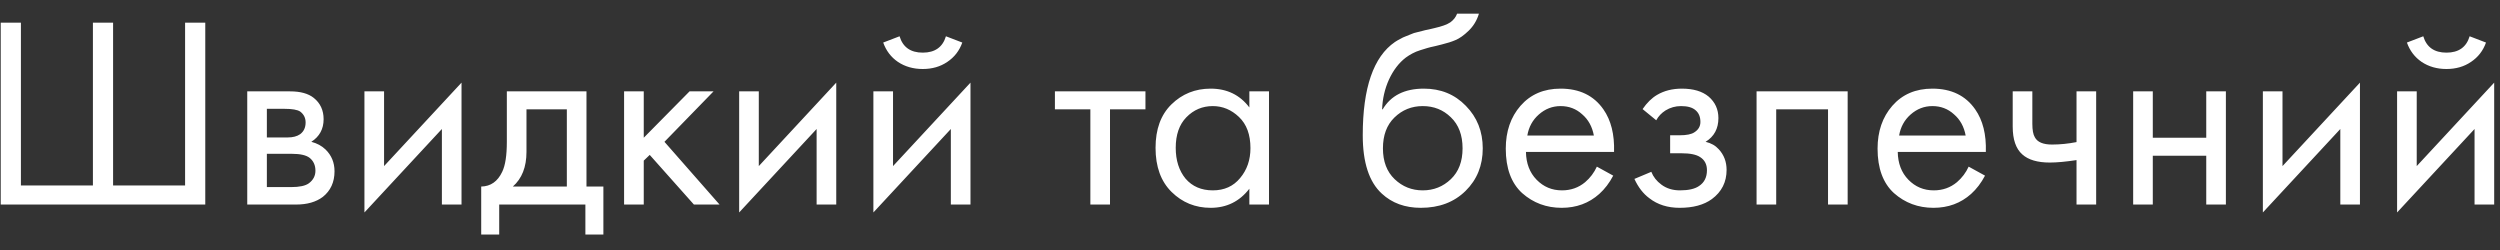<?xml version="1.0" encoding="UTF-8"?> <svg xmlns="http://www.w3.org/2000/svg" width="110" height="11" viewBox="0 0 110 11" fill="none"><rect x="0" y="0" width="110" height="11" fill="#333333" stroke="none"/><path d="M0.032 9V0.996H0.92V8.16H4.088V0.996H4.976V8.16H8.144V0.996H9.032V9H0.032ZM10.879 4.02H12.762C13.219 4.02 13.566 4.116 13.806 4.308C14.095 4.54 14.239 4.852 14.239 5.244C14.239 5.676 14.059 6.008 13.698 6.24C13.947 6.304 14.155 6.416 14.322 6.576C14.586 6.832 14.719 7.152 14.719 7.536C14.719 8.016 14.546 8.392 14.203 8.664C13.906 8.888 13.514 9 13.027 9H10.879V4.02ZM11.742 6.048H12.655C12.886 6.048 13.07 6 13.207 5.904C13.367 5.784 13.447 5.612 13.447 5.388C13.447 5.188 13.367 5.028 13.207 4.908C13.086 4.828 12.854 4.788 12.511 4.788H11.742V6.048ZM11.742 8.232H12.81C13.178 8.232 13.438 8.176 13.591 8.064C13.783 7.92 13.879 7.736 13.879 7.512C13.879 7.272 13.794 7.084 13.627 6.948C13.475 6.828 13.214 6.768 12.847 6.768H11.742V8.232ZM16.035 4.02H16.899V7.308L20.307 3.636V9H19.443V5.676L16.035 9.348V4.02ZM22.301 4.02H25.805V8.208H26.549V10.32H25.757V9H21.965V10.32H21.173V8.208C21.589 8.2 21.897 7.984 22.097 7.56C22.233 7.28 22.301 6.84 22.301 6.24V4.02ZM24.941 8.208V4.812H23.165V6.684C23.165 7.348 22.965 7.856 22.565 8.208H24.941ZM27.46 4.02H28.325V6.06L30.34 4.02H31.396L29.236 6.24L31.66 9H30.532L28.588 6.816L28.325 7.068V9H27.46V4.02ZM32.523 4.02H33.387V7.308L36.795 3.636V9H35.931V5.676L32.523 9.348V4.02ZM38.429 4.02H39.293V7.308L42.701 3.636V9H41.837V5.676L38.429 9.348V4.02ZM38.861 1.872L39.581 1.596C39.725 2.076 40.065 2.316 40.601 2.316C41.137 2.316 41.477 2.076 41.621 1.596L42.341 1.872C42.213 2.232 41.993 2.516 41.681 2.724C41.377 2.932 41.017 3.036 40.601 3.036C40.185 3.036 39.821 2.932 39.509 2.724C39.205 2.516 38.989 2.232 38.861 1.872ZM50.4 4.812H48.84V9H47.976V4.812H46.416V4.02H50.4V4.812ZM54.972 4.728V4.02H55.836V9H54.972V8.304C54.54 8.864 53.972 9.144 53.268 9.144C52.596 9.144 52.024 8.912 51.552 8.448C51.08 7.984 50.844 7.336 50.844 6.504C50.844 5.688 51.076 5.052 51.54 4.596C52.012 4.132 52.588 3.9 53.268 3.9C53.988 3.9 54.556 4.176 54.972 4.728ZM53.364 4.668C52.908 4.668 52.52 4.832 52.2 5.16C51.888 5.48 51.732 5.928 51.732 6.504C51.732 7.056 51.876 7.508 52.164 7.86C52.46 8.204 52.86 8.376 53.364 8.376C53.868 8.376 54.268 8.196 54.564 7.836C54.868 7.476 55.02 7.036 55.02 6.516C55.02 5.924 54.852 5.468 54.516 5.148C54.18 4.828 53.796 4.668 53.364 4.668ZM64.113 0.6H65.073C64.985 0.896 64.833 1.148 64.617 1.356C64.409 1.556 64.217 1.692 64.041 1.764C63.873 1.836 63.673 1.9 63.441 1.956C63.401 1.964 63.305 1.988 63.153 2.028C63.001 2.06 62.885 2.088 62.805 2.112C62.725 2.136 62.621 2.168 62.493 2.208C62.365 2.248 62.249 2.296 62.145 2.352C62.041 2.408 61.945 2.468 61.857 2.532C61.553 2.764 61.305 3.088 61.113 3.504C60.929 3.912 60.829 4.348 60.813 4.812H60.837C61.197 4.204 61.801 3.9 62.649 3.9C63.393 3.9 64.009 4.152 64.497 4.656C64.993 5.16 65.241 5.784 65.241 6.528C65.241 7.28 64.989 7.904 64.485 8.4C63.981 8.896 63.325 9.144 62.517 9.144C61.821 9.144 61.249 8.936 60.801 8.52C60.241 8.008 59.961 7.152 59.961 5.952C59.961 3.864 60.433 2.496 61.377 1.848C61.449 1.8 61.525 1.756 61.605 1.716C61.685 1.668 61.769 1.628 61.857 1.596C61.953 1.556 62.033 1.524 62.097 1.5C62.161 1.468 62.249 1.44 62.361 1.416C62.481 1.384 62.561 1.364 62.601 1.356C62.649 1.34 62.737 1.32 62.865 1.296C63.001 1.264 63.085 1.244 63.117 1.236C63.437 1.164 63.669 1.08 63.813 0.984C63.957 0.88 64.057 0.752 64.113 0.6ZM63.837 5.16C63.501 4.832 63.089 4.668 62.601 4.668C62.113 4.668 61.697 4.836 61.353 5.172C61.017 5.5 60.849 5.952 60.849 6.528C60.849 7.104 61.021 7.556 61.365 7.884C61.709 8.212 62.121 8.376 62.601 8.376C63.081 8.376 63.493 8.212 63.837 7.884C64.181 7.556 64.353 7.104 64.353 6.528C64.353 5.944 64.181 5.488 63.837 5.16ZM70.262 7.332L70.982 7.728C70.814 8.048 70.61 8.316 70.37 8.532C69.914 8.94 69.362 9.144 68.714 9.144C68.042 9.144 67.462 8.928 66.974 8.496C66.494 8.056 66.254 7.404 66.254 6.54C66.254 5.78 66.47 5.152 66.902 4.656C67.342 4.152 67.93 3.9 68.666 3.9C69.498 3.9 70.126 4.204 70.55 4.812C70.886 5.292 71.042 5.916 71.018 6.684H67.142C67.15 7.188 67.306 7.596 67.61 7.908C67.914 8.22 68.286 8.376 68.726 8.376C69.118 8.376 69.458 8.256 69.746 8.016C69.97 7.824 70.142 7.596 70.262 7.332ZM67.202 5.964H70.13C70.058 5.572 69.886 5.26 69.614 5.028C69.35 4.788 69.034 4.668 68.666 4.668C68.306 4.668 67.986 4.792 67.706 5.04C67.434 5.28 67.266 5.588 67.202 5.964ZM72.874 5.292L72.274 4.8C72.466 4.52 72.678 4.312 72.91 4.176C73.222 3.992 73.586 3.9 74.002 3.9C74.506 3.9 74.898 4.016 75.178 4.248C75.466 4.496 75.61 4.812 75.61 5.196C75.61 5.66 75.422 6.008 75.046 6.24C75.286 6.296 75.478 6.404 75.622 6.564C75.854 6.812 75.97 7.116 75.97 7.476C75.97 8.012 75.754 8.44 75.322 8.76C74.97 9.016 74.498 9.144 73.906 9.144C73.378 9.144 72.934 9.004 72.574 8.724C72.302 8.524 72.082 8.24 71.914 7.872L72.658 7.56C72.746 7.784 72.894 7.972 73.102 8.124C73.326 8.292 73.598 8.376 73.918 8.376C74.294 8.376 74.574 8.312 74.758 8.184C74.99 8.032 75.106 7.8 75.106 7.488C75.106 7.232 75.006 7.04 74.806 6.912C74.638 6.8 74.366 6.744 73.99 6.744H73.486V5.952H73.906C74.21 5.952 74.426 5.908 74.554 5.82C74.73 5.708 74.818 5.556 74.818 5.364C74.818 5.14 74.746 4.968 74.602 4.848C74.466 4.728 74.254 4.668 73.966 4.668C73.718 4.668 73.49 4.732 73.282 4.86C73.106 4.972 72.97 5.116 72.874 5.292ZM77.289 4.02H81.297V9H80.433V4.812H78.153V9H77.289V4.02ZM86.621 7.332L87.341 7.728C87.173 8.048 86.969 8.316 86.729 8.532C86.273 8.94 85.721 9.144 85.073 9.144C84.401 9.144 83.821 8.928 83.333 8.496C82.853 8.056 82.613 7.404 82.613 6.54C82.613 5.78 82.829 5.152 83.261 4.656C83.701 4.152 84.289 3.9 85.025 3.9C85.857 3.9 86.485 4.204 86.909 4.812C87.245 5.292 87.401 5.916 87.377 6.684H83.501C83.509 7.188 83.665 7.596 83.969 7.908C84.273 8.22 84.645 8.376 85.085 8.376C85.477 8.376 85.817 8.256 86.105 8.016C86.329 7.824 86.501 7.596 86.621 7.332ZM83.561 5.964H86.489C86.417 5.572 86.245 5.26 85.973 5.028C85.709 4.788 85.393 4.668 85.025 4.668C84.665 4.668 84.345 4.792 84.065 5.04C83.793 5.28 83.625 5.588 83.561 5.964ZM91.367 9V7.044C90.895 7.116 90.503 7.152 90.191 7.152C89.647 7.152 89.243 7.032 88.979 6.792C88.699 6.544 88.559 6.136 88.559 5.568V4.02H89.423V5.448C89.423 5.72 89.459 5.916 89.531 6.036C89.643 6.252 89.895 6.36 90.287 6.36C90.639 6.36 90.999 6.324 91.367 6.252V4.02H92.231V9H91.367ZM93.859 9V4.02H94.723V6.06H97.075V4.02H97.939V9H97.075V6.852H94.723V9H93.859ZM99.566 4.02H100.43V7.308L103.838 3.636V9H102.974V5.676L99.566 9.348V4.02ZM105.472 4.02H106.336V7.308L109.744 3.636V9H108.88V5.676L105.472 9.348V4.02ZM105.904 1.872L106.624 1.596C106.768 2.076 107.108 2.316 107.644 2.316C108.18 2.316 108.52 2.076 108.664 1.596L109.384 1.872C109.256 2.232 109.036 2.516 108.724 2.724C108.42 2.932 108.06 3.036 107.644 3.036C107.228 3.036 106.864 2.932 106.552 2.724C106.248 2.516 106.032 2.232 105.904 1.872Z" fill="white"></path></svg> 